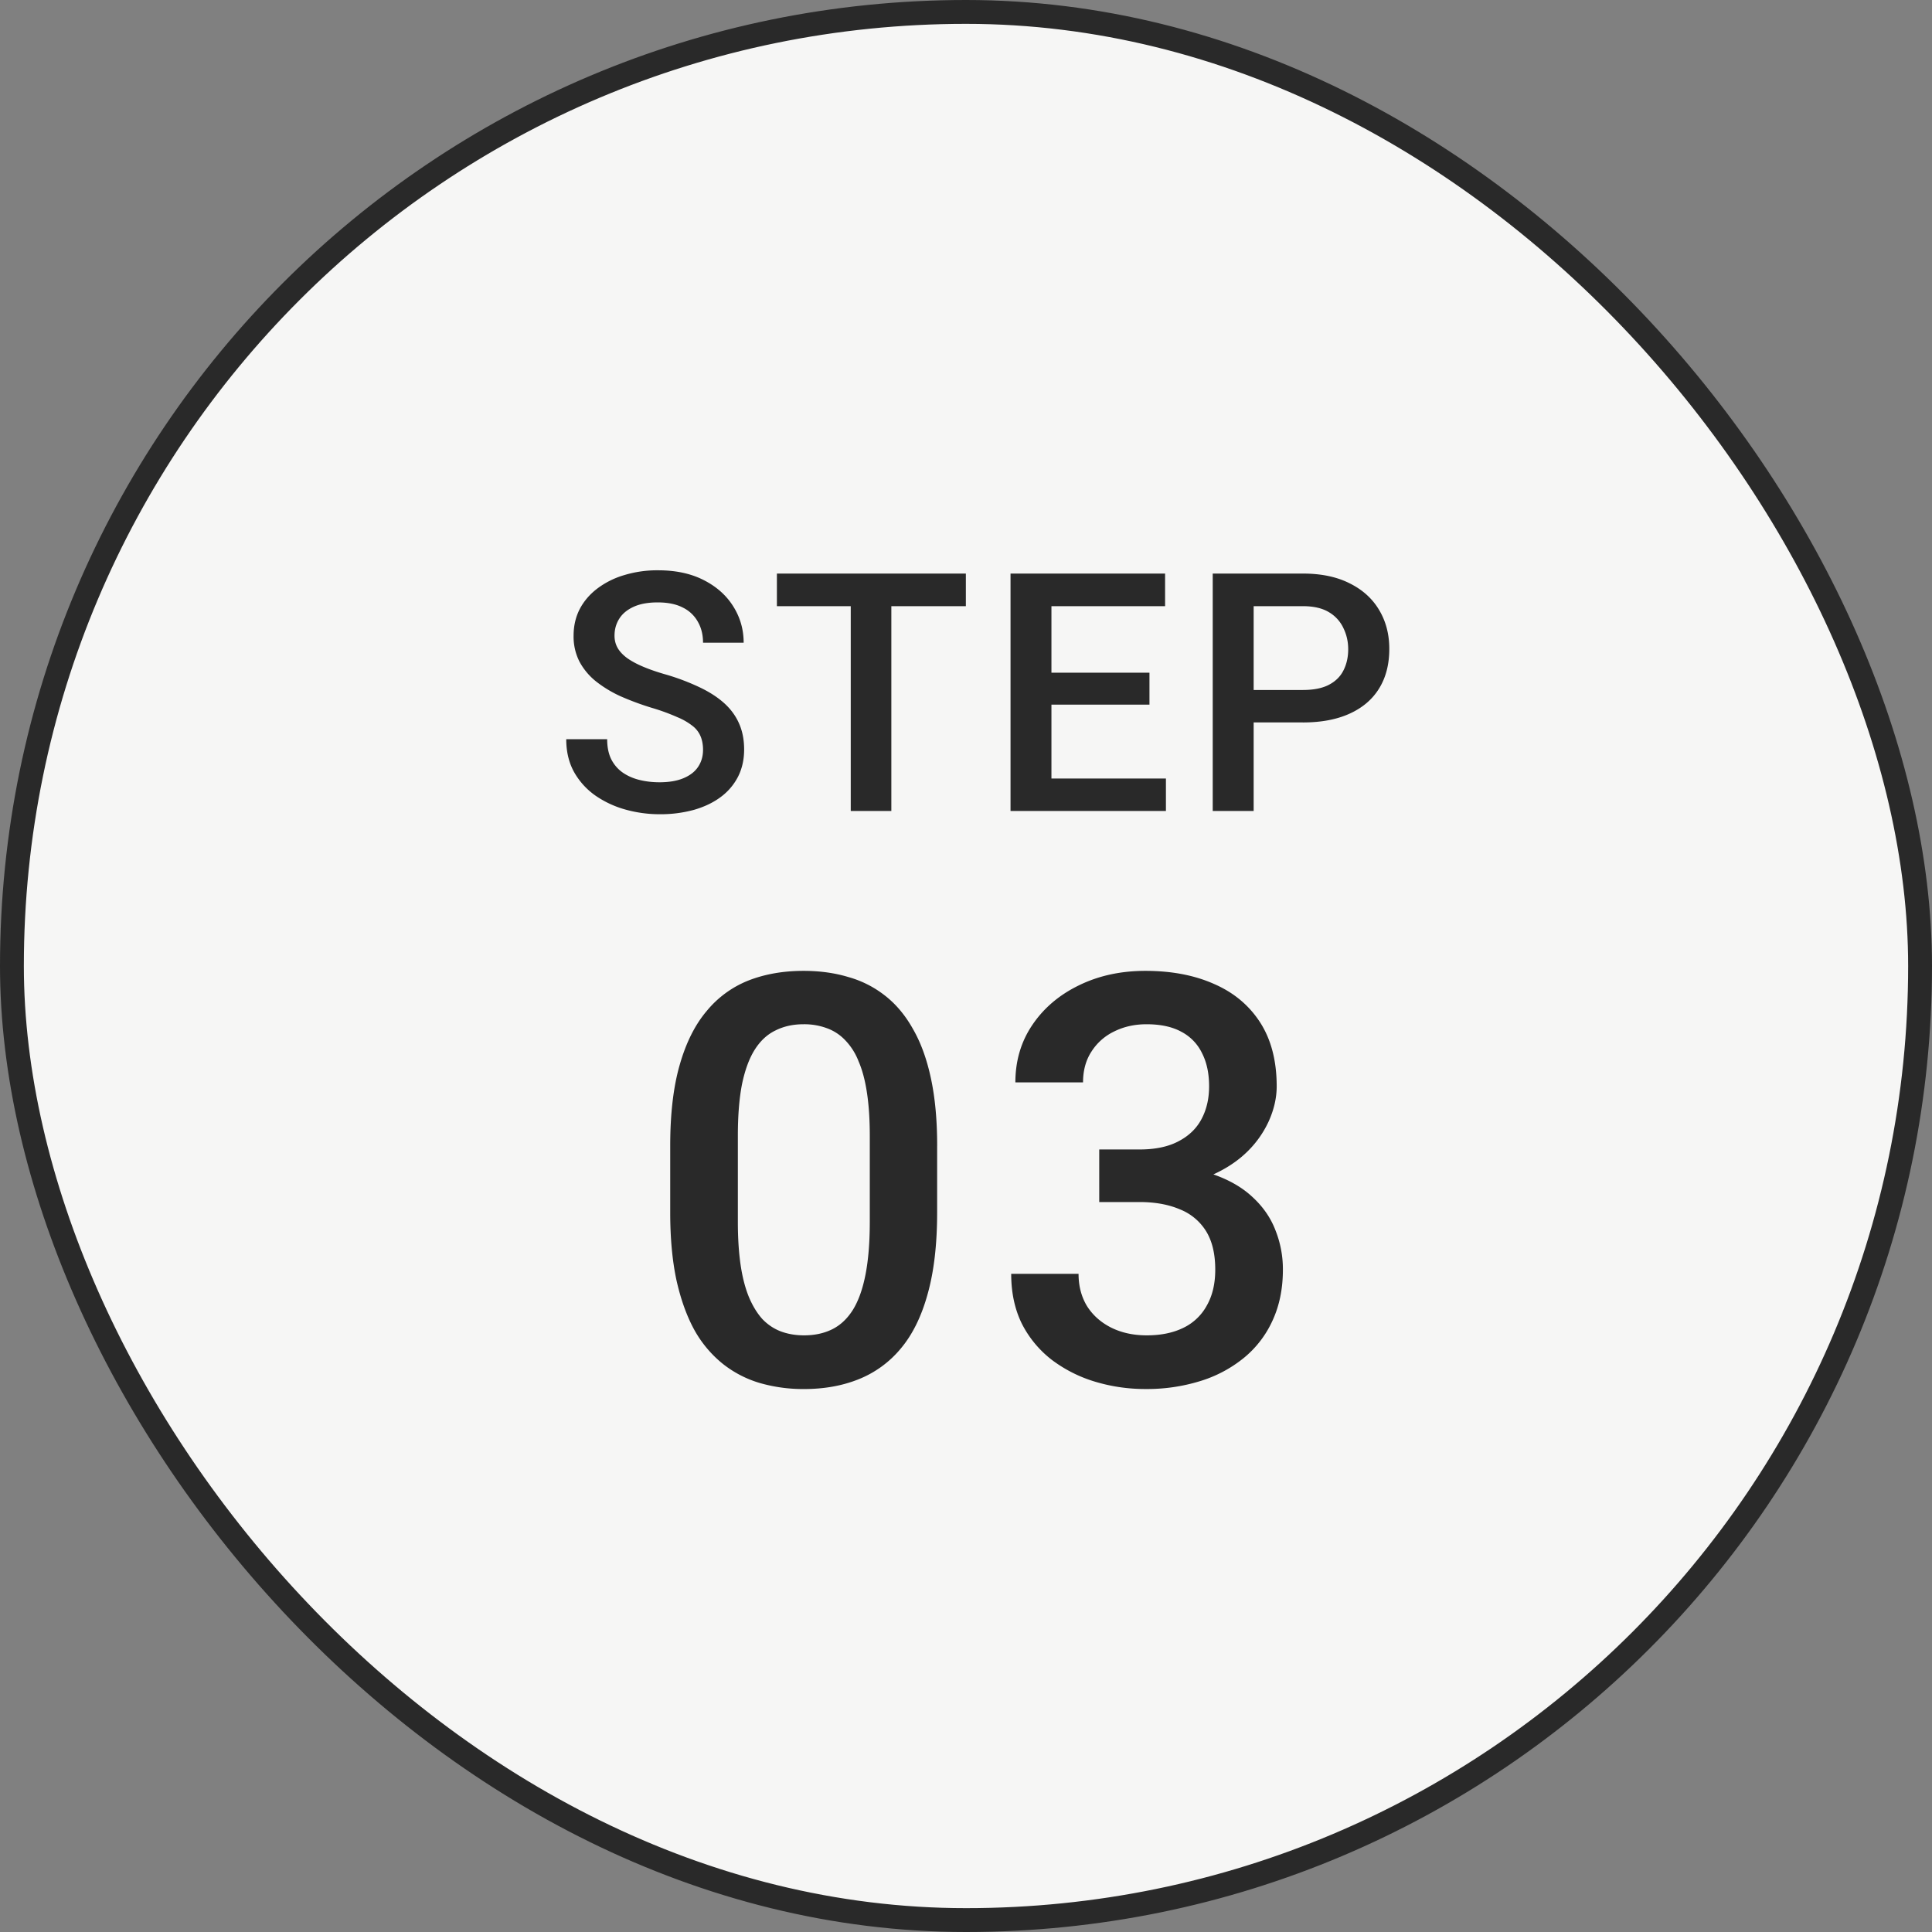 <svg width="81" height="81" fill="none" xmlns="http://www.w3.org/2000/svg"><rect width="100%" height="100%" fill="#808080" stroke="none"/><rect x=".5" y=".5" width="80" height="80" rx="40" fill="#F6F6F5"/><rect x=".5" y=".5" width="80" height="80" rx="40" stroke="#292929"/><path d="M29.475 31.436c0-.205-.032-.387-.095-.546a1.067 1.067 0 0 0-.322-.438 2.654 2.654 0 0 0-.656-.383 8.708 8.708 0 0 0-1.066-.39 11.796 11.796 0 0 1-1.313-.485 4.993 4.993 0 0 1-1.039-.629 2.69 2.69 0 0 1-.69-.827 2.316 2.316 0 0 1-.246-1.087c0-.405.084-.774.253-1.107.173-.333.417-.62.731-.861a3.5 3.5 0 0 1 1.128-.568 4.75 4.75 0 0 1 1.436-.205c.738 0 1.374.137 1.907.41.538.274.95.64 1.237 1.1.292.461.438.97.438 1.525h-1.703c0-.328-.07-.617-.212-.868a1.436 1.436 0 0 0-.628-.601c-.278-.146-.632-.22-1.06-.22-.406 0-.743.062-1.012.185s-.47.29-.601.5c-.132.21-.198.446-.198.71 0 .187.043.358.13.513.086.15.218.292.396.424.178.127.4.248.67.362.269.114.585.224.95.328a9.416 9.416 0 0 1 1.442.547c.41.196.752.42 1.026.67.273.25.478.536.615.855.137.314.205.672.205 1.073 0 .42-.084.797-.253 1.135a2.45 2.45 0 0 1-.724.854c-.31.233-.684.413-1.122.54a5.295 5.295 0 0 1-1.449.185 5.31 5.31 0 0 1-1.415-.192 4.174 4.174 0 0 1-1.258-.58 3.004 3.004 0 0 1-.902-.985c-.223-.397-.335-.86-.335-1.388h1.716c0 .324.055.6.164.827.114.228.271.415.472.56.2.142.433.247.697.315.269.069.556.103.861.103.401 0 .736-.057 1.005-.171.274-.114.479-.273.615-.478.137-.206.205-.443.205-.712Zm7.895-7.39V34h-1.702v-9.953h1.702Zm3.124 0v1.368h-7.922v-1.367h7.922Zm8.388 8.594V34h-5.285v-1.36h5.285Zm-4.8-8.593V34h-1.715v-9.953h1.716Zm4.11 4.156v1.34h-4.595v-1.34h4.594Zm.655-4.156v1.367h-5.25v-1.367h5.25Zm5.776 6.241h-2.59v-1.36h2.59c.451 0 .816-.073 1.094-.219.278-.146.48-.346.608-.602.133-.26.199-.556.199-.888 0-.315-.066-.609-.199-.882a1.512 1.512 0 0 0-.608-.67c-.278-.169-.643-.253-1.094-.253H52.56V34h-1.716v-9.953h3.78c.77 0 1.424.137 1.962.41.542.269.955.643 1.237 1.121.283.474.424 1.016.424 1.627 0 .643-.141 1.194-.424 1.654-.282.46-.695.814-1.237 1.06-.538.246-1.192.37-1.962.37ZM39.29 48.04v2.79c0 1.335-.132 2.476-.398 3.421-.258.938-.633 1.7-1.125 2.285a4.415 4.415 0 0 1-1.77 1.29c-.68.273-1.44.41-2.285.41a6.555 6.555 0 0 1-1.875-.258 4.582 4.582 0 0 1-1.546-.809 4.838 4.838 0 0 1-1.184-1.418c-.32-.586-.57-1.285-.75-2.098-.172-.812-.258-1.754-.258-2.824V48.04c0-1.344.133-2.477.399-3.398.265-.93.644-1.684 1.136-2.262a4.33 4.33 0 0 1 1.758-1.277c.688-.266 1.453-.399 2.297-.399.68 0 1.305.086 1.875.258a4.39 4.39 0 0 1 1.547.785c.46.36.851.828 1.172 1.406.328.57.578 1.262.75 2.075.172.804.258 1.742.258 2.812Zm-2.824 3.188v-3.61c0-.68-.039-1.277-.117-1.793-.078-.523-.195-.965-.351-1.324a2.64 2.64 0 0 0-.563-.89 1.98 1.98 0 0 0-.773-.505 2.73 2.73 0 0 0-.973-.164c-.438 0-.828.086-1.172.258-.344.164-.633.43-.867.797-.235.367-.414.852-.54 1.453-.116.594-.175 1.317-.175 2.168v3.61c0 .687.04 1.293.117 1.816.078.523.196.973.352 1.348.156.367.344.672.562.914.227.234.485.406.774.515.297.11.62.164.972.164.446 0 .84-.086 1.184-.257.344-.172.633-.446.867-.82.235-.384.41-.88.527-1.489.118-.61.176-1.34.176-2.191Zm9.62-3.036h1.688c.656 0 1.2-.113 1.629-.34.437-.226.762-.538.972-.937.212-.398.317-.855.317-1.371 0-.54-.098-1-.293-1.383a1.978 1.978 0 0 0-.867-.902c-.383-.211-.871-.317-1.465-.317-.5 0-.953.102-1.36.305a2.309 2.309 0 0 0-.949.844c-.234.36-.351.789-.351 1.289H42.57c0-.906.238-1.711.715-2.414.476-.703 1.125-1.254 1.945-1.653.828-.406 1.758-.609 2.79-.609 1.1 0 2.062.184 2.882.55.828.36 1.472.9 1.934 1.618.46.719.69 1.61.69 2.672 0 .484-.112.977-.339 1.477a4.27 4.27 0 0 1-1.008 1.37c-.445.407-1 .739-1.664.997-.664.25-1.433.375-2.308.375h-2.121v-1.57Zm0 2.203v-1.546h2.122c1 0 1.851.117 2.554.351.711.235 1.29.559 1.735.973.445.406.77.871.972 1.394a4.41 4.41 0 0 1 .317 1.664c0 .797-.145 1.508-.434 2.133a4.328 4.328 0 0 1-1.207 1.57 5.386 5.386 0 0 1-1.84.973 7.54 7.54 0 0 1-2.273.328 7.25 7.25 0 0 1-2.11-.304 5.754 5.754 0 0 1-1.804-.903 4.475 4.475 0 0 1-1.266-1.511c-.305-.61-.457-1.313-.457-2.11h2.824c0 .508.117.957.352 1.348.242.383.578.684 1.008.902.437.219.937.328 1.5.328.593 0 1.105-.105 1.535-.316a2.2 2.2 0 0 0 .984-.938c.235-.414.352-.914.352-1.5 0-.664-.13-1.203-.387-1.617a2.274 2.274 0 0 0-1.101-.914c-.477-.203-1.04-.304-1.688-.304h-1.688Z" fill="#292929"/></svg>
